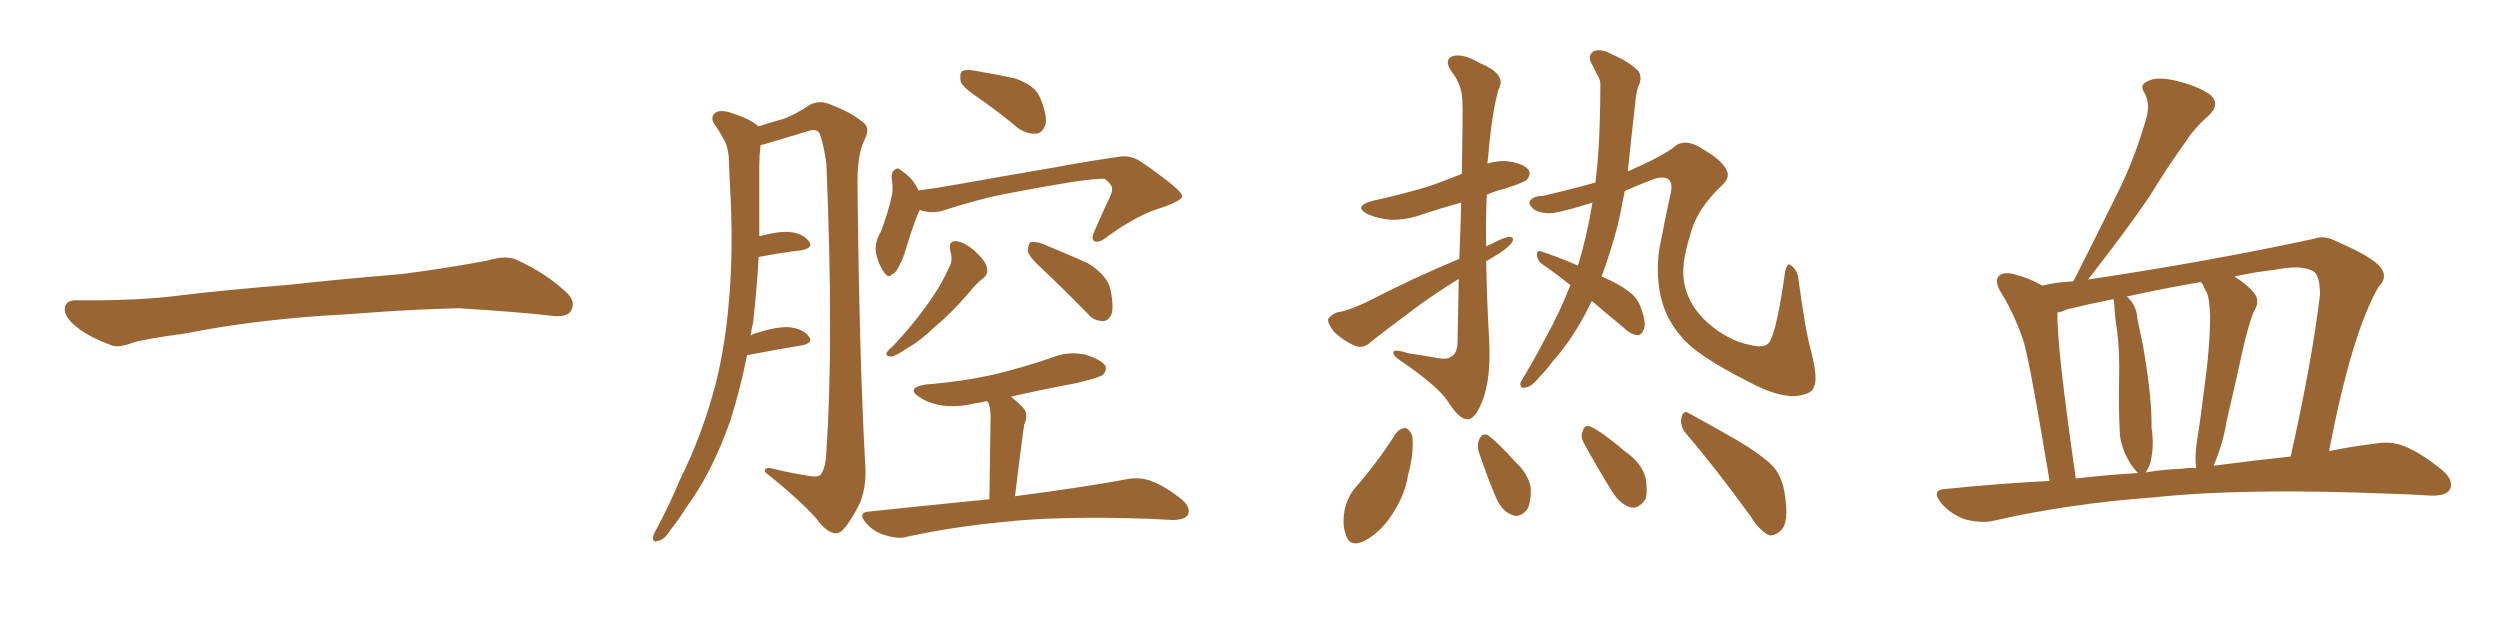 <svg xmlns="http://www.w3.org/2000/svg" xmlns:xlink="http://www.w3.org/1999/xlink" width="600" height="150"><path fill="#996633" padding="10" d="M75.88 75.88L75.88 75.88L75.88 75.88Q58.59 77.20 44.82 79.98L44.82 79.98Q33.98 81.45 31.64 82.32L31.64 82.32Q28.56 83.50 26.81 82.91L26.81 82.91Q21.39 80.86 18.60 78.66L18.60 78.66Q15.38 76.17 15.53 73.97L15.53 73.97Q15.82 72.07 18.16 72.07L18.16 72.07Q33.11 72.22 43.21 70.90L43.21 70.90Q52.59 69.73 70.31 68.26L70.31 68.26Q79.10 67.24 96.39 65.77L96.39 65.77Q106.79 64.45 116.89 62.55L116.89 62.55Q121.44 61.23 123.78 62.26L123.78 62.26Q131.25 65.63 136.23 70.46L136.23 70.46Q138.28 72.51 136.96 74.71L136.96 74.71Q135.94 76.32 131.84 75.73L131.84 75.73Q124.22 74.85 110.01 73.97L110.01 73.97Q99.61 74.27 91.26 74.85L91.26 74.85Q83.79 75.44 75.88 75.88ZM179.30 85.25L179.30 85.25Q177.69 93.31 175.34 100.78L175.34 100.78Q170.95 113.38 164.65 121.88L164.65 121.88Q163.04 124.51 160.84 127.29L160.84 127.29Q159.38 129.64 157.91 129.79L157.91 129.79Q156.59 130.37 156.74 128.91L156.74 128.91Q156.88 128.03 157.47 127.15L157.47 127.15Q160.55 121.44 163.18 115.14L163.18 115.14Q168.60 104.30 171.83 91.85L171.83 91.85Q174.17 82.47 175.05 71.04L175.05 71.04Q175.93 60.06 175.34 47.31L175.34 47.31Q175.05 42.04 174.90 37.65L174.90 37.65Q174.61 34.72 173.58 33.25L173.58 33.25Q172.41 31.05 171.39 29.74L171.39 29.74Q170.36 27.98 171.83 26.95L171.83 26.95Q173.29 26.22 175.93 27.25L175.93 27.25Q179.74 28.42 182.08 30.32L182.08 30.32Q185.74 29.15 187.94 28.56L187.94 28.56Q190.58 27.69 194.53 25.05L194.53 25.05Q196.88 24.02 199.22 25.05L199.22 25.05Q204.35 26.95 207.42 29.59L207.42 29.59Q208.89 30.91 207.42 33.69L207.42 33.69Q205.66 37.21 205.81 45.26L205.81 45.26Q206.25 86.87 207.71 112.50L207.71 112.50Q207.86 117.04 206.40 120.70L206.40 120.70Q204.20 125.10 202.44 127.00L202.44 127.00Q201.27 128.32 199.95 127.88L199.95 127.88Q197.90 127.29 196.00 124.51L196.00 124.51Q191.46 119.53 183.54 113.23L183.54 113.23Q183.40 111.77 186.18 112.65L186.18 112.65Q189.84 113.53 193.51 114.11L193.51 114.11Q196.44 114.70 197.02 113.82L197.02 113.82Q198.19 112.21 198.34 108.25L198.34 108.25Q200.10 82.18 198.34 39.40L198.34 39.40Q197.75 34.86 196.73 32.08L196.73 32.08Q196.00 30.62 193.36 31.64L193.36 31.64Q188.96 32.96 184.57 34.28L184.57 34.28Q183.11 34.72 182.52 34.86L182.52 34.86Q182.23 37.35 182.23 39.70L182.23 39.70Q182.23 44.53 182.23 49.95L182.23 49.95Q182.23 53.17 182.23 56.69L182.23 56.69Q186.62 55.52 189.40 55.66L189.40 55.66Q192.63 55.96 194.09 57.86L194.09 57.86Q195.41 59.47 192.33 60.06L192.33 60.06Q187.50 60.64 182.08 61.67L182.08 61.67Q181.64 69.43 180.76 77.34L180.76 77.34Q180.32 79.10 180.18 80.57L180.18 80.57Q180.47 80.27 180.91 80.13L180.91 80.13Q186.18 78.37 189.26 78.52L189.26 78.52Q192.63 78.81 194.09 80.71L194.09 80.71Q195.41 82.32 192.33 82.91L192.33 82.91Q186.77 83.79 179.30 85.25ZM235.40 23.88L235.40 23.88Q231.15 21.09 230.57 19.63L230.57 19.63Q230.27 17.72 230.86 17.14L230.86 17.14Q231.74 16.55 234.08 16.99L234.08 16.99Q239.36 17.87 243.90 18.90L243.90 18.90Q248.58 20.65 249.61 23.44L249.61 23.44Q251.37 27.54 250.93 29.88L250.93 29.88Q250.20 31.93 248.73 32.08L248.73 32.08Q246.53 32.23 244.34 30.76L244.34 30.76Q239.79 26.95 235.40 23.88ZM220.75 50.39L220.75 50.39Q220.61 50.54 220.61 50.68L220.61 50.68Q219.58 52.73 217.68 58.89L217.68 58.89Q216.65 62.40 216.06 63.28L216.06 63.28Q215.04 65.63 214.16 65.77L214.16 65.77Q213.28 66.94 212.26 65.48L212.26 65.48Q210.79 63.43 210.21 60.64L210.21 60.64Q209.91 58.01 211.38 55.66L211.38 55.66Q213.13 51.12 214.01 47.02L214.01 47.02Q214.45 45.26 214.01 42.92L214.01 42.92Q213.87 41.31 214.75 40.72L214.75 40.72Q215.48 40.14 216.06 40.72L216.06 40.72Q217.53 41.75 218.55 42.77L218.55 42.77Q219.87 44.38 220.46 45.70L220.46 45.70Q225 45.12 229.83 44.24L229.83 44.24Q243.75 41.75 252.54 40.28L252.54 40.28Q261.18 38.67 268.36 37.65L268.36 37.65Q271.29 37.06 274.07 38.96L274.07 38.96Q283.59 45.56 283.74 47.02L283.74 47.02Q283.89 48.05 278.91 49.80L278.91 49.80Q272.90 51.56 265.72 56.84L265.72 56.84Q263.67 58.45 262.65 57.86L262.65 57.86Q261.77 57.42 262.65 55.52L262.65 55.52Q264.40 51.42 266.16 47.75L266.16 47.75Q267.04 45.85 266.89 45.41L266.89 45.41Q267.04 44.38 265.14 42.92L265.14 42.92Q263.23 42.77 256.49 43.80L256.49 43.80Q245.21 45.70 238.18 47.17L238.18 47.17Q231.74 48.78 225.88 50.68L225.88 50.68Q223.10 51.27 220.75 50.39ZM228.08 60.21L228.08 60.21Q227.49 57.86 229.39 57.86L229.39 57.86Q231.30 58.01 233.94 60.21L233.94 60.21Q236.72 62.84 236.87 64.31L236.87 64.31Q237.16 65.77 236.13 66.65L236.13 66.65Q234.52 67.82 232.62 70.17L232.62 70.17Q228.22 75.29 224.27 78.52L224.27 78.52Q220.61 82.03 217.82 83.50L217.82 83.50Q214.89 85.55 213.87 85.55L213.87 85.55Q212.40 85.55 212.84 84.52L212.84 84.52Q213.28 83.94 214.31 83.06L214.31 83.06Q218.99 78.08 222.22 73.54L222.22 73.54Q225.73 68.85 228.08 63.57L228.08 63.57Q228.66 62.11 228.08 60.21ZM250.20 64.60L250.20 64.60Q247.12 61.82 246.68 60.35L246.68 60.35Q246.68 58.74 247.27 58.15L247.27 58.15Q248.14 57.86 250.05 58.45L250.05 58.45Q255.76 60.79 261.04 63.13L261.04 63.13Q266.02 66.21 266.60 69.87L266.60 69.87Q267.33 73.68 266.75 75.44L266.75 75.44Q266.02 77.05 264.70 77.05L264.70 77.05Q262.50 77.05 261.04 75.29L261.04 75.29Q255.47 69.58 250.20 64.60ZM237.45 119.82L237.45 119.82L237.45 119.82Q237.74 102.10 237.74 100.20L237.74 100.20Q237.74 98.14 237.30 96.83L237.30 96.83Q237.01 96.39 236.87 96.24L236.87 96.24Q235.25 96.68 233.79 96.83L233.79 96.83Q229.69 97.85 225.73 97.27L225.73 97.27Q222.66 96.68 220.75 95.36L220.75 95.36Q217.24 93.16 222.07 92.29L222.07 92.29Q231.30 91.55 238.92 89.79L238.92 89.79Q246.09 88.04 252.39 85.84L252.39 85.84Q256.35 84.23 260.45 85.11L260.45 85.11Q264.26 86.28 265.28 87.74L265.28 87.74Q265.72 88.92 264.70 89.94L264.70 89.94Q263.82 90.67 258.11 91.99L258.11 91.99Q250.20 93.46 242.58 95.21L242.58 95.21Q244.04 96.24 245.80 98.14L245.80 98.14Q246.83 99.61 245.80 101.95L245.80 101.95Q245.65 102.98 245.51 104.00L245.51 104.00Q244.63 110.60 243.60 119.09L243.60 119.09Q260.45 116.89 270.56 114.99L270.56 114.99Q273.49 114.40 276.27 115.43L276.27 115.43Q279.49 116.60 283.59 119.82L283.59 119.82Q285.94 121.88 285.06 123.63L285.06 123.63Q284.18 124.80 281.40 124.80L281.40 124.80Q278.61 124.66 275.83 124.51L275.83 124.51Q254.30 123.78 241.11 125.24L241.11 125.24Q228.66 126.42 217.97 128.76L217.97 128.76Q215.63 129.49 212.55 128.47L212.55 128.47Q209.77 127.73 207.86 125.54L207.86 125.54Q205.66 122.90 208.74 122.75L208.74 122.75Q224.12 121.14 237.45 119.82ZM350.24 62.11L350.24 62.11Q350.54 54.49 350.68 48.63L350.68 48.63Q345.85 49.95 341.46 51.42L341.46 51.42Q337.50 52.88 333.54 52.73L333.54 52.73Q330.62 52.44 328.27 51.42L328.27 51.42Q324.61 49.51 329.44 48.19L329.44 48.19Q336.77 46.58 343.07 44.68L343.07 44.68Q347.17 43.21 350.83 41.75L350.83 41.75Q351.12 26.37 350.98 24.61L350.98 24.61Q350.98 20.36 348.34 17.14L348.34 17.14Q346.44 14.36 348.63 13.48L348.63 13.48Q350.98 12.74 355.08 15.09L355.08 15.09Q361.82 17.87 359.62 21.53L359.62 21.53Q358.01 27.25 357.13 37.94L357.13 37.94Q356.98 38.67 356.98 39.26L356.98 39.26Q359.33 38.53 361.67 38.67L361.67 38.67Q365.77 39.26 366.80 40.72L366.80 40.72Q367.53 41.75 366.50 43.07L366.50 43.07Q365.77 43.80 361.23 45.26L361.23 45.26Q358.74 45.85 356.84 46.73L356.84 46.73Q356.54 52.88 356.69 59.18L356.69 59.18Q357.28 58.74 357.86 58.59L357.86 58.59Q360.79 56.98 362.26 56.84L362.26 56.84Q363.72 56.98 362.70 58.45L362.70 58.45Q361.23 60.06 358.89 61.38L358.89 61.38Q357.71 62.11 356.69 62.70L356.69 62.70Q356.84 72.22 357.42 82.03L357.42 82.03Q357.86 91.11 355.66 96.53L355.66 96.53Q353.91 100.78 352.15 100.63L352.15 100.63Q350.24 100.63 347.61 96.53L347.61 96.53Q345.56 93.16 337.21 87.30L337.21 87.30Q334.57 85.69 334.42 84.81L334.42 84.81Q333.98 83.50 338.09 84.81L338.09 84.81Q341.31 85.25 344.53 85.84L344.53 85.84Q347.31 86.43 348.34 85.55L348.34 85.55Q349.66 84.81 349.80 82.47L349.80 82.47Q349.95 73.97 350.10 66.94L350.10 66.94Q345.56 69.73 341.02 72.95L341.02 72.95Q331.35 80.13 328.71 82.32L328.71 82.32Q327.25 83.64 325.34 83.06L325.34 83.06Q322.56 81.88 320.21 79.69L320.21 79.69Q318.60 77.64 318.75 76.61L318.75 76.61Q319.34 75.59 320.80 75L320.80 75Q323.73 74.56 328.27 72.36L328.27 72.36Q338.38 67.09 350.24 62.11ZM382.03 72.22L382.03 72.22Q377.93 80.86 372.66 86.72L372.66 86.72Q371.19 88.77 369.29 90.67L369.29 90.67Q367.53 92.87 366.06 93.02L366.06 93.02Q364.75 93.31 364.89 91.85L364.89 91.85Q365.33 91.11 365.92 90.09L365.92 90.09Q368.55 85.69 370.90 81.15L370.90 81.15Q374.27 75.15 376.90 68.41L376.90 68.41Q373.39 65.63 370.17 63.43L370.17 63.43Q368.99 62.55 368.85 61.23L368.85 61.23Q368.85 59.91 369.87 60.35L369.87 60.35Q373.24 61.38 378.66 63.72L378.66 63.72Q378.66 63.57 378.81 63.43L378.81 63.43Q380.86 56.69 382.18 48.63L382.18 48.63Q375.59 50.68 372.80 51.12L372.80 51.12Q369.73 51.42 367.97 50.10L367.97 50.10Q366.65 48.78 367.24 48.19L367.24 48.19Q367.97 47.02 370.31 47.02L370.31 47.02Q376.61 45.56 382.91 43.80L382.91 43.80Q383.79 36.62 383.94 29.00L383.94 29.00Q384.08 24.76 384.08 21.53L384.08 21.53Q384.23 19.04 383.35 18.02L383.35 18.02Q382.47 16.11 381.88 15.09L381.88 15.09Q381.01 13.33 382.47 12.30L382.47 12.30Q384.23 11.57 386.87 13.04L386.87 13.04Q390.97 14.79 393.31 17.14L393.31 17.14Q394.19 18.90 393.16 20.80L393.16 20.80Q392.58 22.85 392.43 25.05L392.43 25.05Q391.99 28.71 391.55 32.81L391.55 32.81Q391.11 37.06 390.67 41.16L390.67 41.16Q390.82 41.02 390.97 41.02L390.97 41.02Q399.32 37.35 402.10 35.01L402.10 35.01Q404.74 33.11 408.84 35.89L408.84 35.89Q413.38 38.53 414.40 40.87L414.40 40.87Q415.28 42.63 413.38 44.38L413.38 44.38Q407.08 50.24 405.62 56.54L405.62 56.54Q403.27 63.87 404.30 68.41L404.30 68.41Q405.47 73.54 409.86 77.49L409.86 77.49Q414.99 81.88 419.97 82.76L419.97 82.76Q423.78 83.79 424.80 81.88L424.80 81.88Q426.56 78.66 428.47 64.89L428.47 64.89Q429.05 62.99 429.64 63.57L429.64 63.57Q431.10 64.45 431.54 66.36L431.54 66.36Q433.30 79.54 434.62 84.08L434.62 84.08Q436.38 90.97 435.35 92.87L435.35 92.87Q434.91 94.63 430.81 95.07L430.81 95.07Q426.27 95.21 419.53 91.55L419.53 91.55Q407.08 85.25 403.56 80.86L403.56 80.86Q399.32 76.03 398.29 69.73L398.29 69.73Q397.27 63.43 398.73 57.28L398.73 57.28Q399.61 52.44 400.93 46.58L400.93 46.58Q401.66 43.36 399.90 42.77L399.90 42.77Q398.44 42.19 395.21 43.65L395.21 43.65Q392.14 44.82 389.94 45.85L389.94 45.85Q389.21 49.80 388.33 53.76L388.33 53.76Q386.57 60.50 384.38 66.36L384.38 66.36Q388.62 68.12 390.97 70.02L390.97 70.02Q392.87 71.34 393.75 73.68L393.75 73.68Q395.36 77.93 394.34 79.39L394.34 79.39Q393.75 80.57 392.87 80.42L392.87 80.42Q391.26 80.27 389.36 78.37L389.36 78.37Q385.25 75 382.03 72.22ZM335.01 104.00L335.01 104.00Q335.89 102.83 337.35 102.69L337.35 102.69Q338.38 103.13 338.96 104.59L338.96 104.59Q339.40 108.69 337.94 113.96L337.94 113.96Q337.35 118.21 334.57 122.75L334.57 122.75Q331.64 127.59 327.54 129.79L327.54 129.79Q323.88 131.54 323.00 128.32L323.00 128.32Q321.97 125.68 322.85 121.73L322.85 121.73Q323.58 119.24 324.90 117.48L324.90 117.48Q330.47 111.18 335.01 104.00ZM354.79 108.11L354.79 108.11Q354.49 106.35 355.08 105.32L355.08 105.32Q355.81 103.86 357.13 104.44L357.13 104.44Q359.33 106.05 363.87 111.04L363.87 111.04Q366.80 113.82 367.38 117.04L367.38 117.04Q367.53 120.41 366.50 122.31L366.50 122.31Q364.60 124.51 362.70 123.49L362.70 123.49Q360.35 122.61 358.89 119.09L358.89 119.09Q356.69 113.82 354.79 108.11ZM380.13 106.35L380.13 106.35Q379.25 104.59 379.83 103.56L379.83 103.56Q380.27 101.81 381.74 102.39L381.74 102.39Q384.38 103.56 390.09 108.40L390.09 108.40Q393.90 111.04 394.92 114.55L394.92 114.55Q395.51 117.92 394.92 119.82L394.92 119.82Q393.16 122.31 391.26 121.73L391.26 121.73Q388.77 121.00 386.87 117.92L386.87 117.92Q383.35 112.21 380.13 106.35ZM404.59 104.00L404.59 104.00L404.59 104.00Q403.13 102.10 403.56 100.20L403.56 100.20Q404.00 98.29 405.32 99.17L405.32 99.17Q409.42 101.37 416.60 105.47L416.60 105.47Q423.05 109.28 425.68 112.06L425.68 112.06Q427.88 114.84 428.32 118.51L428.32 118.51Q429.49 125.54 427.29 127.44L427.29 127.44Q425.98 128.61 424.66 128.47L424.66 128.47Q422.46 127.59 420.26 124.07L420.26 124.07Q411.77 112.35 404.59 104.00ZM491.89 115.43L491.89 115.43Q487.50 88.77 485.74 82.18L485.74 82.18Q483.54 75.44 479.88 69.58L479.88 69.58Q478.71 67.24 479.74 66.21L479.74 66.21Q480.91 65.19 483.25 65.77L483.25 65.77Q486.91 66.65 490.14 68.55L490.14 68.55Q493.65 67.68 497.61 67.53L497.61 67.53Q497.61 67.38 497.75 67.24L497.75 67.24Q503.32 56.25 508.30 46.14L508.30 46.14Q512.11 38.53 514.89 29.15L514.89 29.15Q516.21 25.20 514.75 22.41L514.75 22.41Q513.28 20.36 515.48 19.48L515.48 19.48Q517.53 18.31 522.07 19.34L522.07 19.34Q527.20 20.51 530.42 22.71L530.42 22.71Q533.06 25.05 529.98 27.83L529.98 27.83Q526.61 30.76 524.27 34.42L524.27 34.42Q519.87 40.58 515.77 47.31L515.77 47.31Q510.50 55.08 501.12 67.09L501.12 67.09Q530.42 62.70 555.47 57.28L555.47 57.28Q557.81 56.40 560.60 57.86L560.60 57.86Q570.85 62.26 571.88 65.04L571.88 65.04Q572.75 66.94 570.85 68.85L570.85 68.85Q564.40 79.98 558.98 108.25L558.98 108.25Q564.84 107.08 569.82 106.49L569.82 106.49Q573.78 105.76 577.00 107.08L577.00 107.08Q581.10 108.69 586.08 112.79L586.08 112.79Q589.01 115.28 587.99 117.48L587.99 117.48Q586.96 119.09 583.30 118.95L583.30 118.95Q579.05 118.65 574.07 118.51L574.07 118.51Q538.48 117.04 516.80 119.38L516.80 119.38Q496.58 120.85 478.56 124.95L478.56 124.95Q475.63 125.68 471.68 124.66L471.68 124.66Q468.31 123.49 465.97 120.85L465.97 120.85Q463.18 117.48 467.14 117.33L467.14 117.33Q479.88 116.02 491.89 115.43ZM531.30 111.77L531.30 111.77Q541.26 110.45 549.76 109.57L549.76 109.57Q554.88 86.72 556.79 70.75L556.79 70.75Q556.79 66.21 555.32 65.19L555.32 65.19Q552.54 63.43 545.95 64.75L545.95 64.75Q540.82 65.33 536.28 66.36L536.28 66.36Q539.50 68.41 540.97 70.31L540.97 70.31Q542.58 72.22 540.82 75L540.82 75Q539.79 77.49 538.33 83.64L538.33 83.64Q536.57 91.85 534.38 101.07L534.38 101.07Q533.64 106.05 531.45 111.33L531.45 111.33Q531.30 111.62 531.30 111.77ZM523.68 112.50L523.68 112.50Q525.29 112.21 527.05 112.35L527.05 112.35Q526.76 109.57 527.20 106.35L527.20 106.35Q528.08 100.93 528.96 93.75L528.96 93.75Q530.42 83.35 530.42 75.73L530.42 75.73Q530.27 71.78 529.69 70.31L529.69 70.31Q529.25 69.58 528.66 68.26L528.66 68.26Q528.37 67.82 528.22 67.68L528.22 67.68Q518.85 69.29 510.35 71.19L510.35 71.19Q510.64 71.34 510.79 71.48L510.79 71.48Q512.84 73.54 512.99 76.61L512.99 76.61Q513.72 80.13 514.31 82.91L514.31 82.91Q516.50 95.36 516.36 102.54L516.36 102.54Q517.09 107.08 516.06 111.18L516.06 111.18Q515.48 112.79 514.89 113.38L514.89 113.38Q519.29 112.65 523.68 112.50ZM498.19 114.84L498.19 114.84L498.19 114.84Q505.66 113.96 513.13 113.53L513.13 113.53Q512.99 113.38 512.84 113.23L512.84 113.23Q511.38 111.77 510.06 108.98L510.06 108.98Q508.74 105.91 508.74 103.56L508.74 103.56Q508.45 98.00 508.59 90.97L508.59 90.97Q508.74 84.96 508.15 79.69L508.15 79.69Q507.57 76.32 507.42 72.80L507.42 72.80Q507.28 72.22 507.28 71.78L507.28 71.78Q501.42 72.95 496.00 74.27L496.00 74.27Q494.82 74.85 493.80 75L493.80 75Q493.65 78.22 494.68 88.04L494.68 88.04Q495.85 98.58 498.19 114.84Z"/></svg>